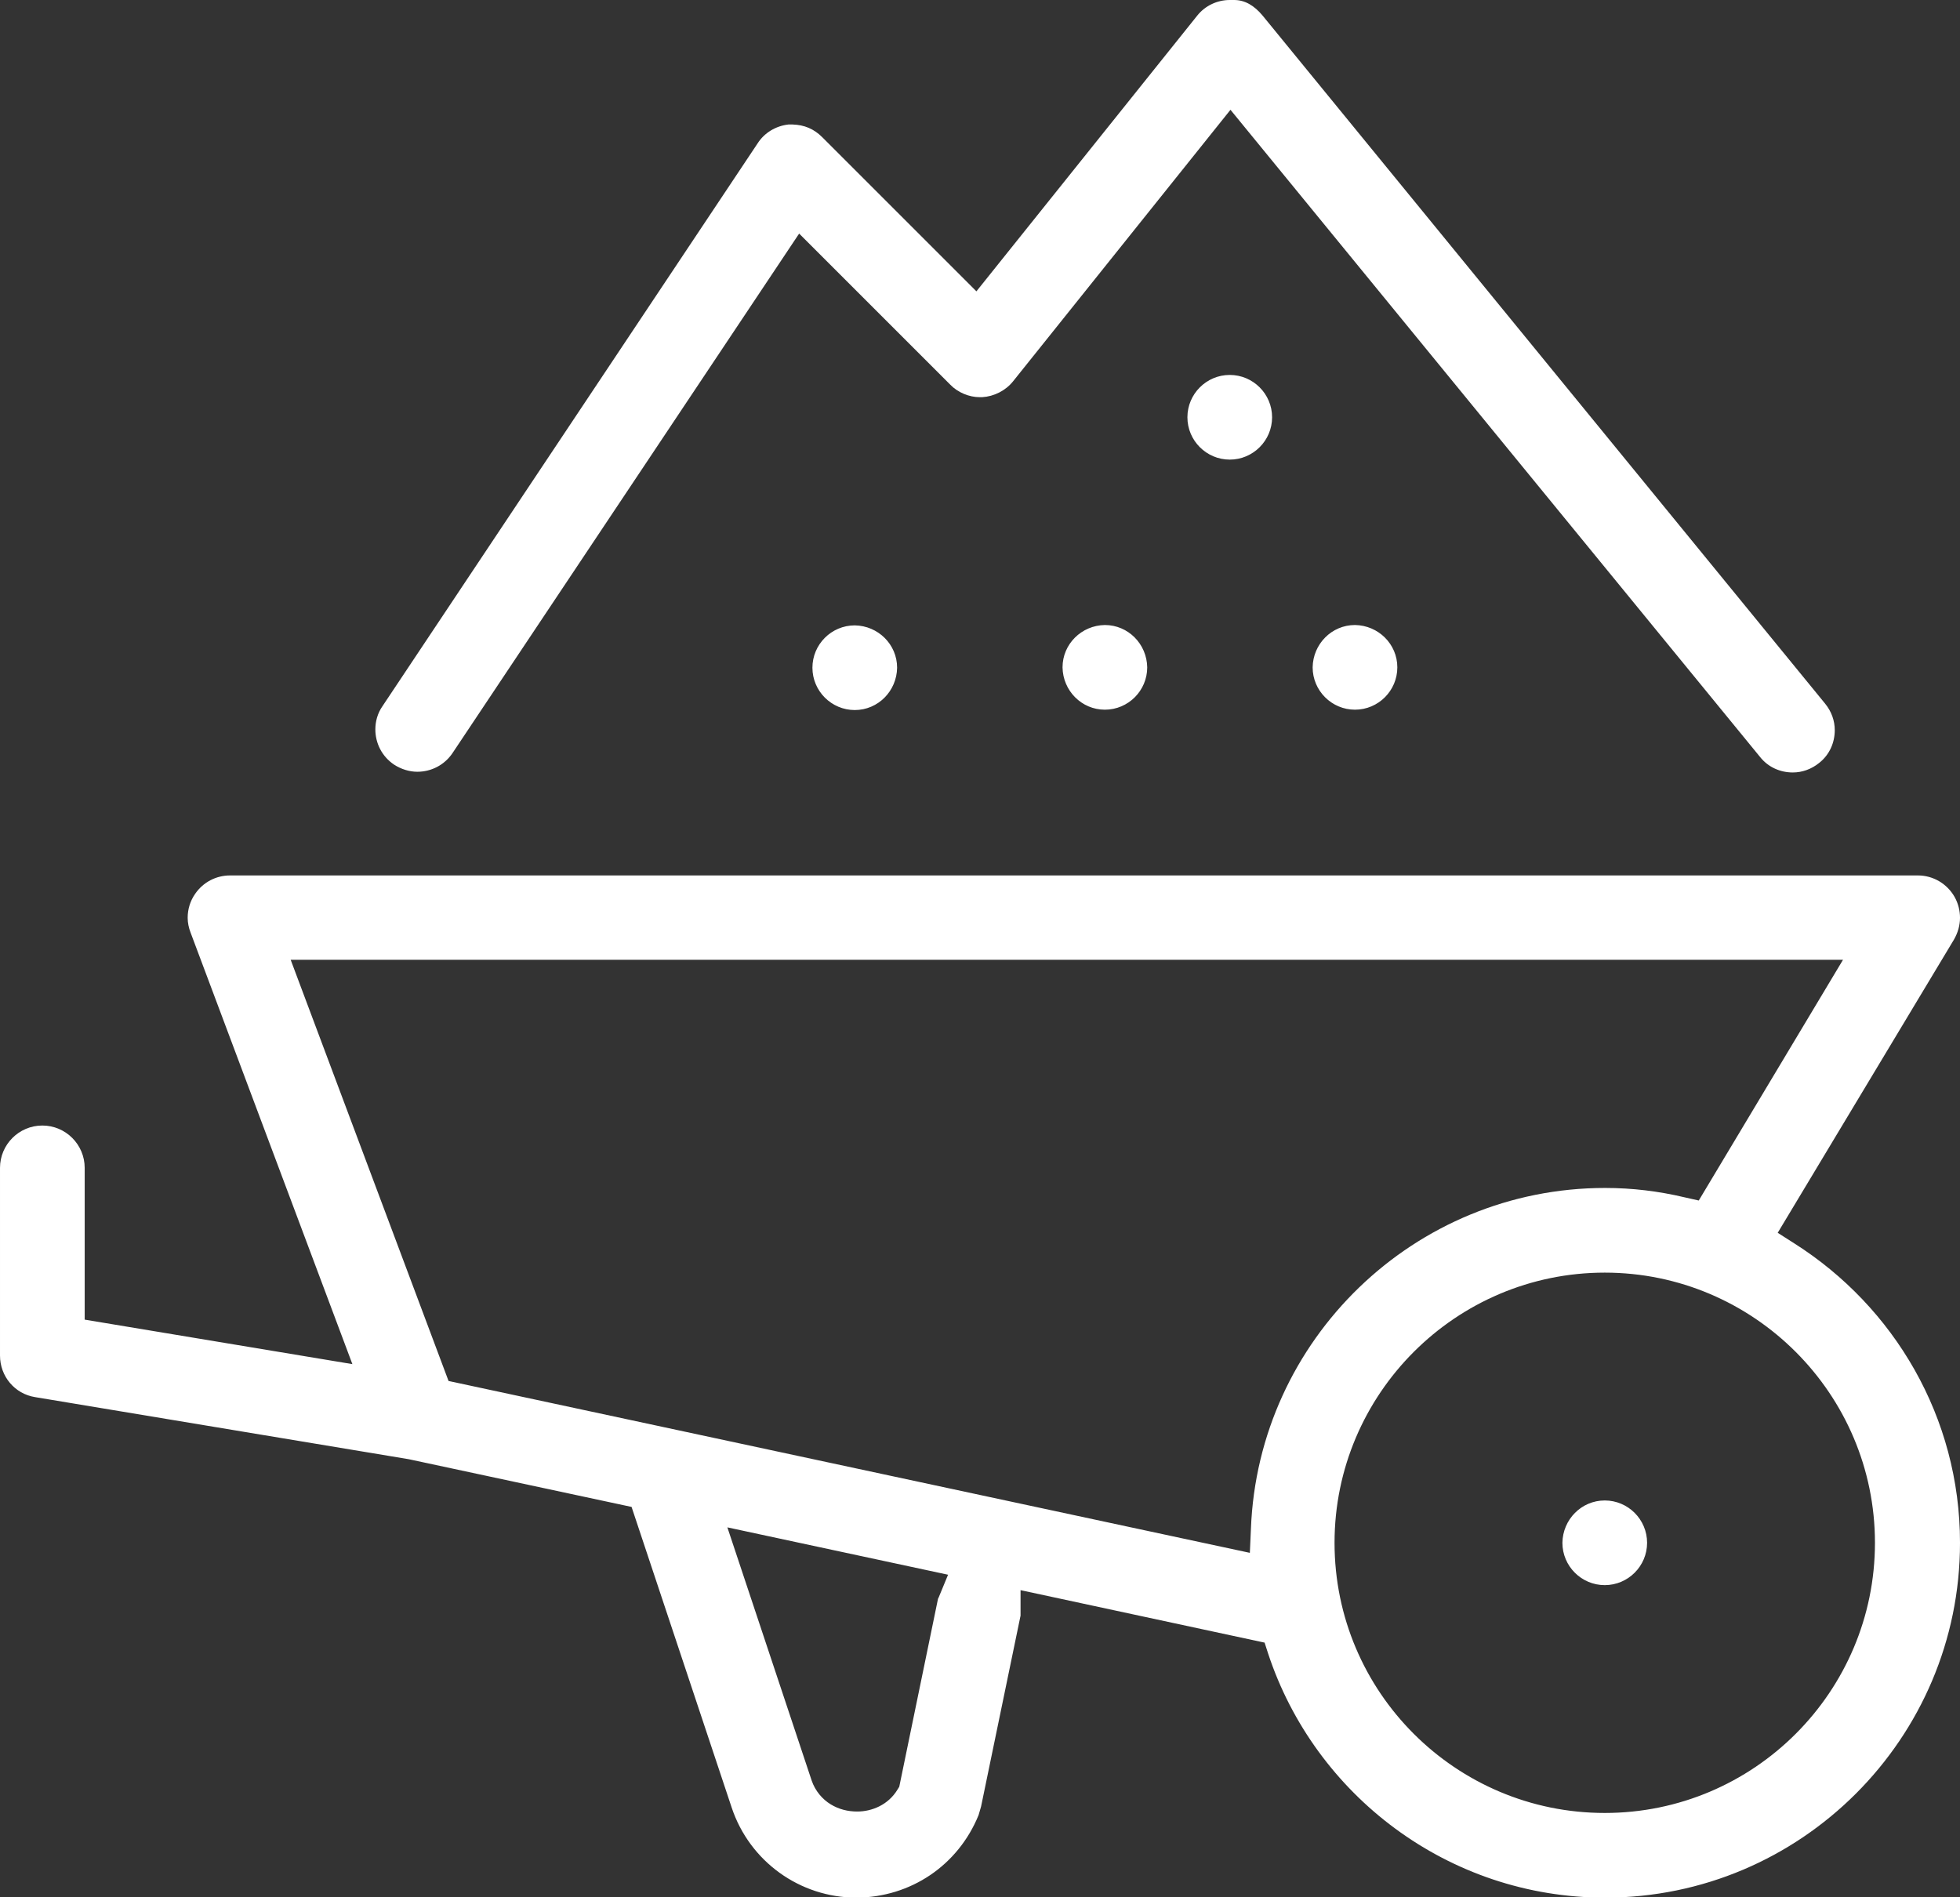 <svg xmlns="http://www.w3.org/2000/svg" id="Layer_2" viewBox="0 0 54.62 52.88"><rect x="0" y="0" width="54.62" height="52.88" fill="#333333" stroke="none"/><defs><style>.cls-1{fill:#fff;stroke-width:0px;}</style></defs><g id="Layer_1-2"><path class="cls-1" d="m34.86,42.61c.2-5.27,4.55-9.5,9.87-9.5.76,0,1.49.09,2.21.26l.4.09,4.02-6.71H8.1l4.4,11.74,22.33,4.79.03-.67Zm-8.44,1.28l-6.15-1.32,2.35,7.06h0c.1.29.3.52.53.66.23.14.48.2.74.2.4,0,.86-.18,1.12-.61l.05-.08,1.08-5.24.02-.04.26-.63Zm18.3-8.42c-4.15,0-7.53,3.38-7.53,7.53,0,4.16,3.38,7.53,7.53,7.53,4.16,0,7.53-3.38,7.53-7.53,0-4.15-3.38-7.53-7.53-7.53m-9.49,10.31l-6.79-1.46v.71l-1.1,5.32-.07.24c-.57,1.4-1.89,2.29-3.4,2.3-1.58,0-2.98-1.01-3.48-2.51l-2.79-8.38-6.21-1.33-10.41-1.73c-.57-.09-.98-.58-.98-1.16v-5.23c0-.65.53-1.18,1.18-1.18.65,0,1.18.53,1.18,1.18v4.23l7.46,1.24-4.51-12.03c-.05-.13-.08-.27-.08-.41,0-.24.07-.47.21-.67.22-.32.58-.51.97-.51h47.04c.42,0,.81.23,1.02.6.1.18.15.38.15.58,0,.21-.06.42-.17.61l-4.91,8.17.47.3c2.77,1.76,4.61,4.84,4.61,8.34,0,2.73-1.11,5.2-2.9,6.99-1.79,1.79-4.26,2.9-6.99,2.9-4.37,0-8.09-2.86-9.39-6.8l-.1-.31Zm10.67-2.78c0-.65-.53-1.18-1.18-1.18-.65,0-1.17.53-1.18,1.18,0,.65.53,1.18,1.18,1.18.65,0,1.18-.53,1.18-1.18m-22.08-23.21c.65,0,1.17-.53,1.18-1.18,0-.65-.53-1.17-1.18-1.18-.65,0-1.18.53-1.18,1.18,0,.65.53,1.18,1.18,1.18M34.31,0h-.02s-.02,0-.02,0c-.35,0-.69.16-.91.44l-6.15,7.68-4.3-4.3c-.23-.23-.5-.34-.82-.35h-.12c-.35.04-.67.23-.86.53l-10.45,15.68c-.14.2-.2.43-.2.65,0,.38.18.75.52.98.2.13.43.2.65.2.38,0,.75-.18.98-.52l9.66-14.48,4.21,4.21c.21.22.53.35.82.35h.07s0,0,0,0h0c.33-.02.65-.18.86-.44l6.06-7.57,14.76,18.04c.23.29.57.43.91.43.26,0,.52-.09.74-.27.29-.23.43-.57.43-.91,0-.26-.09-.52-.27-.74L35.19.44c-.24-.29-.5-.44-.8-.44h-.08Zm2.27,18.6c0,.65.53,1.18,1.18,1.18.65,0,1.18-.53,1.18-1.18,0-.65-.53-1.17-1.18-1.18-.65,0-1.17.53-1.18,1.18m-2.31-5.79c.65,0,1.18-.53,1.18-1.18,0-.65-.53-1.18-1.18-1.18-.65,0-1.18.53-1.18,1.18,0,.65.53,1.18,1.18,1.18m-3.48,6.97c-.65,0-1.17-.53-1.18-1.18,0-.65.53-1.17,1.18-1.18.65,0,1.17.53,1.18,1.18,0,.65-.53,1.18-1.18,1.18"></path></g></svg>